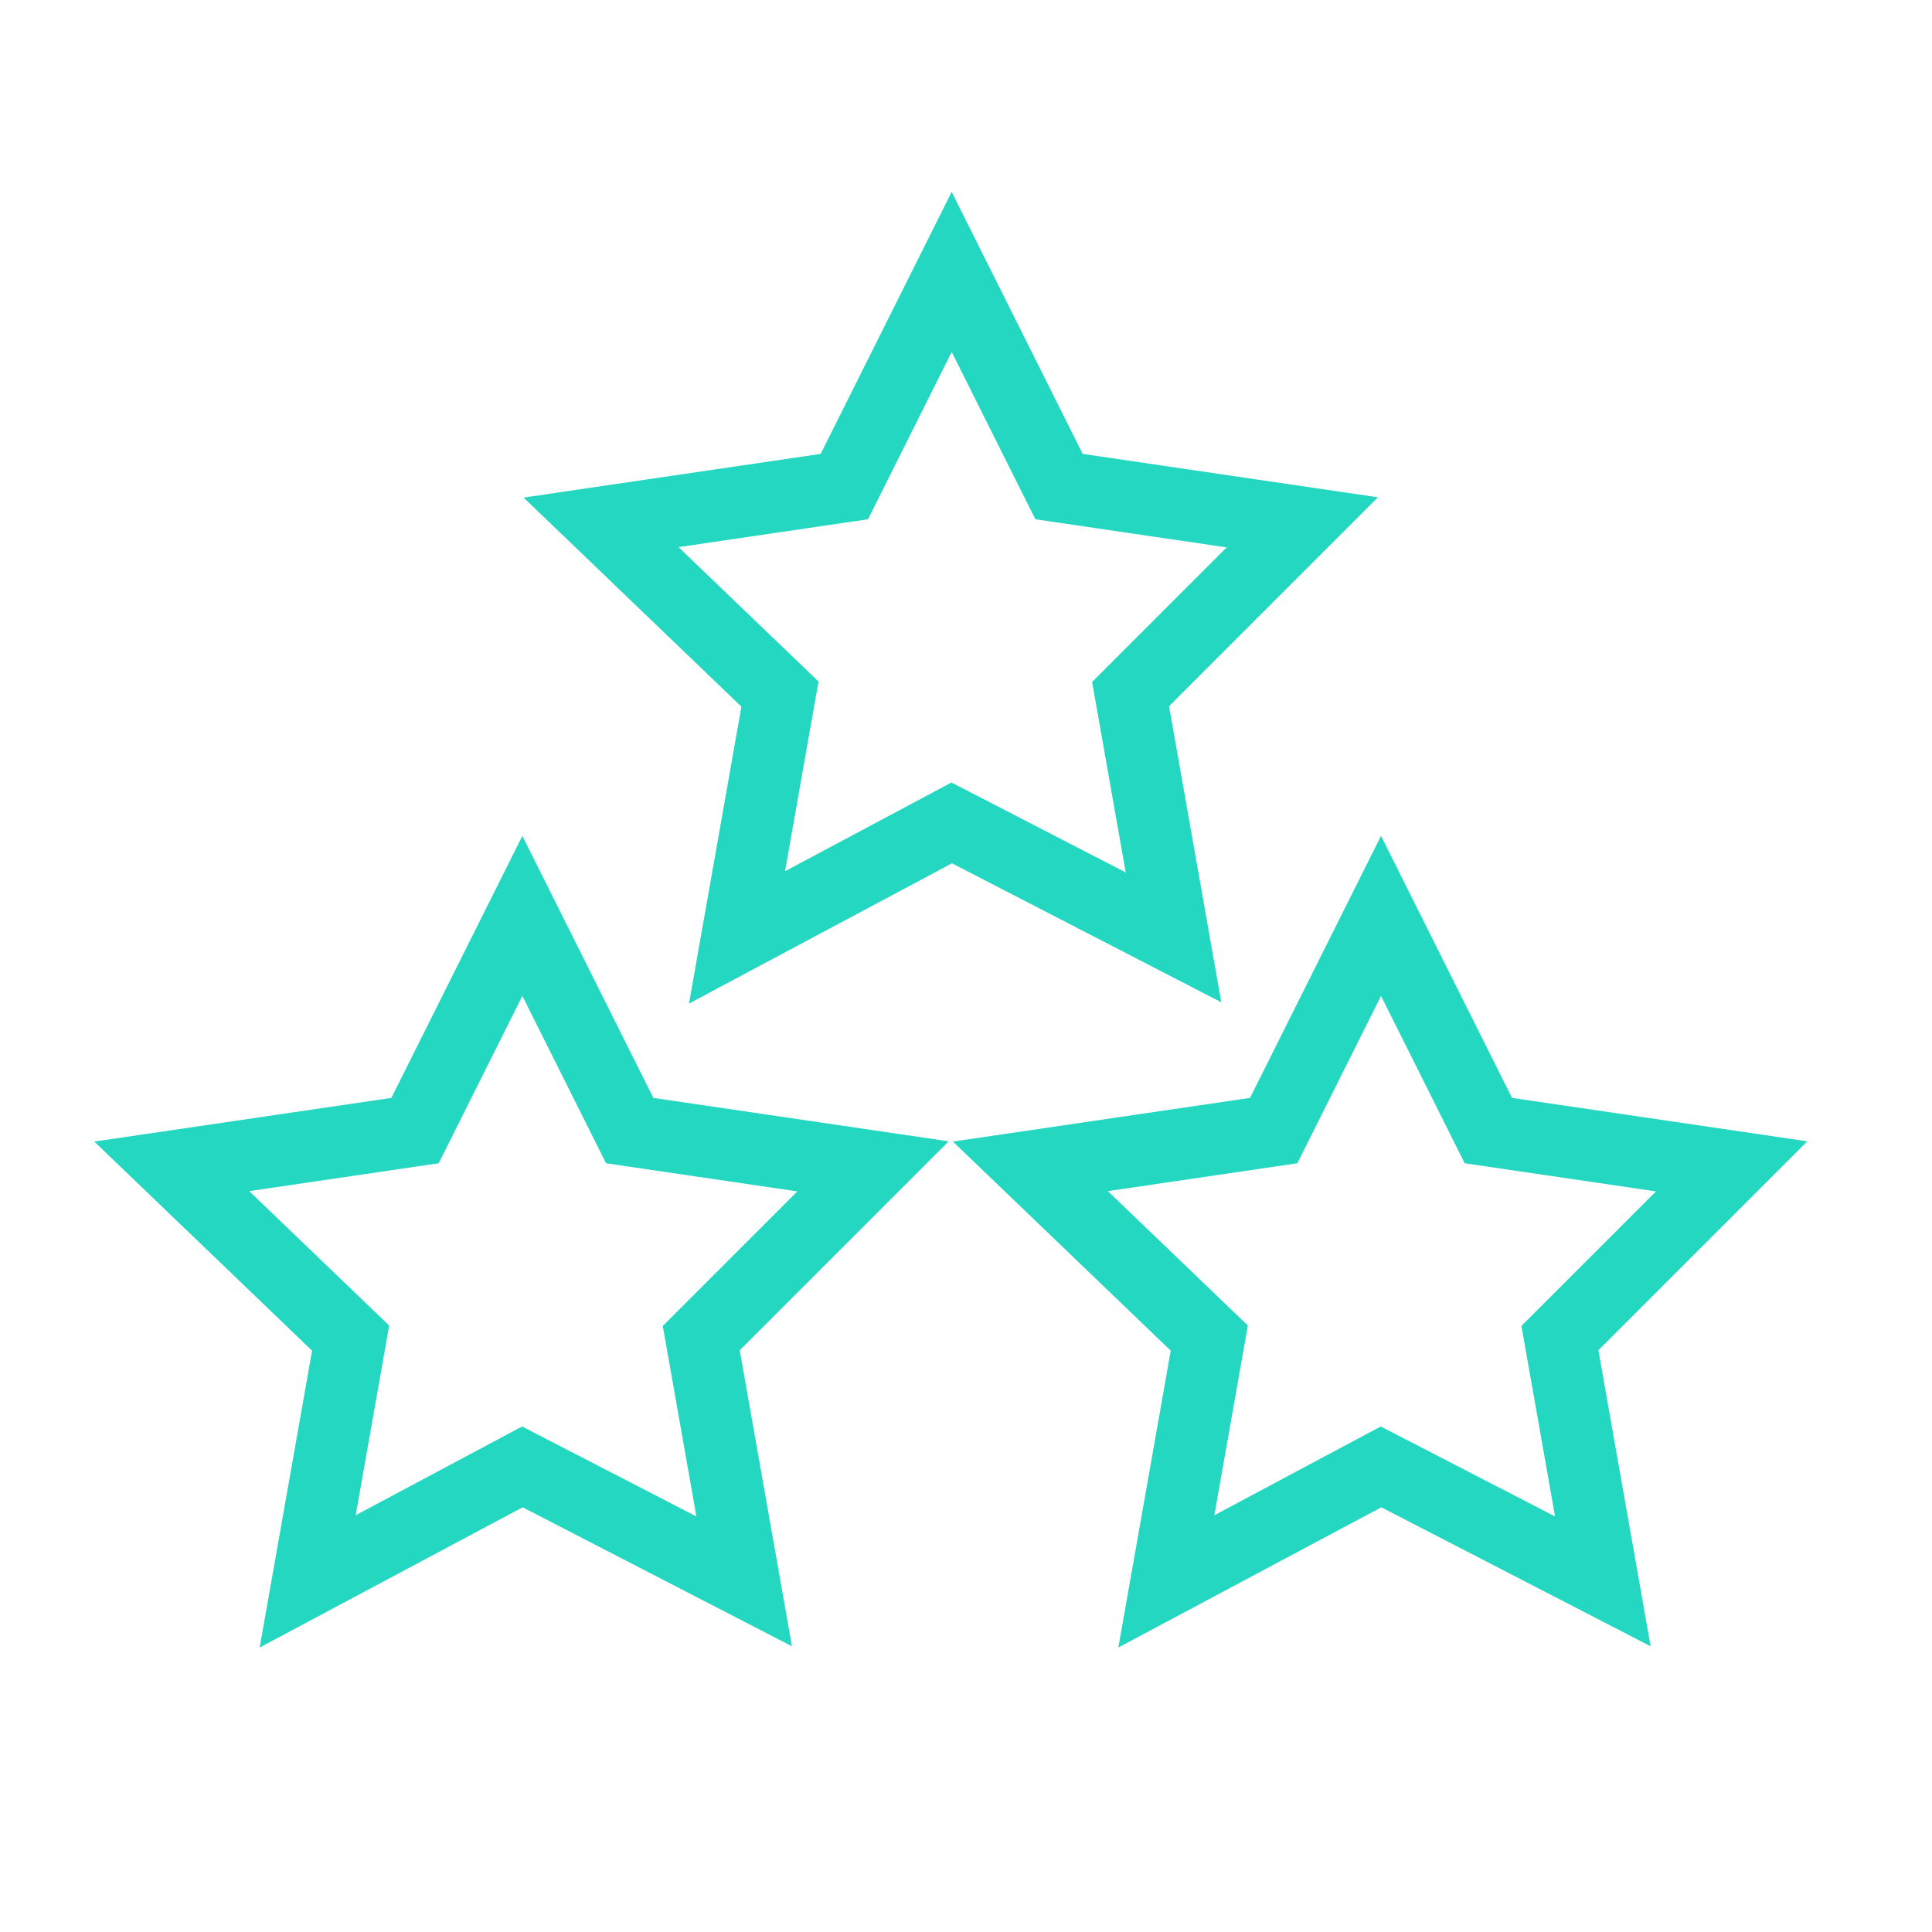 <?xml version="1.0" encoding="utf-8"?>
<!-- Generator: Adobe Illustrator 18.0.0, SVG Export Plug-In . SVG Version: 6.00 Build 0)  -->
<!DOCTYPE svg PUBLIC "-//W3C//DTD SVG 1.1//EN" "http://www.w3.org/Graphics/SVG/1.1/DTD/svg11.dtd">
<svg version="1.1" xmlns="http://www.w3.org/2000/svg" xmlns:xlink="http://www.w3.org/1999/xlink" x="0px" y="0px"
	 viewBox="0 0 27 27" enable-background="new 0 0 27 27" xml:space="preserve">
<g id="Ebene_1">
	<polygon fill="none" stroke="#23D7C1" stroke-miterlimit="10" points="7.3,12.8 8.8,15.8 12.2,16.3 9.8,18.7 10.4,22.1 7.3,20.5 
		4.3,22.1 4.9,18.7 2.4,16.3 5.8,15.8 	"/>
	<polygon fill="none" stroke="#23D7C1" stroke-miterlimit="10" points="19.3,12.8 20.8,15.8 24.2,16.3 21.8,18.7 22.4,22.1 
		19.3,20.5 16.3,22.1 16.9,18.7 14.4,16.3 17.8,15.8 	"/>
	<polygon fill="none" stroke="#23D7C1" stroke-miterlimit="10" points="13.3,3.8 14.8,6.8 18.2,7.3 15.8,9.7 16.4,13.1 13.3,11.5 
		10.3,13.1 10.9,9.7 8.4,7.3 11.8,6.8 	"/>
</g>
<g id="Ebene_2" display="none">
</g>
</svg>

